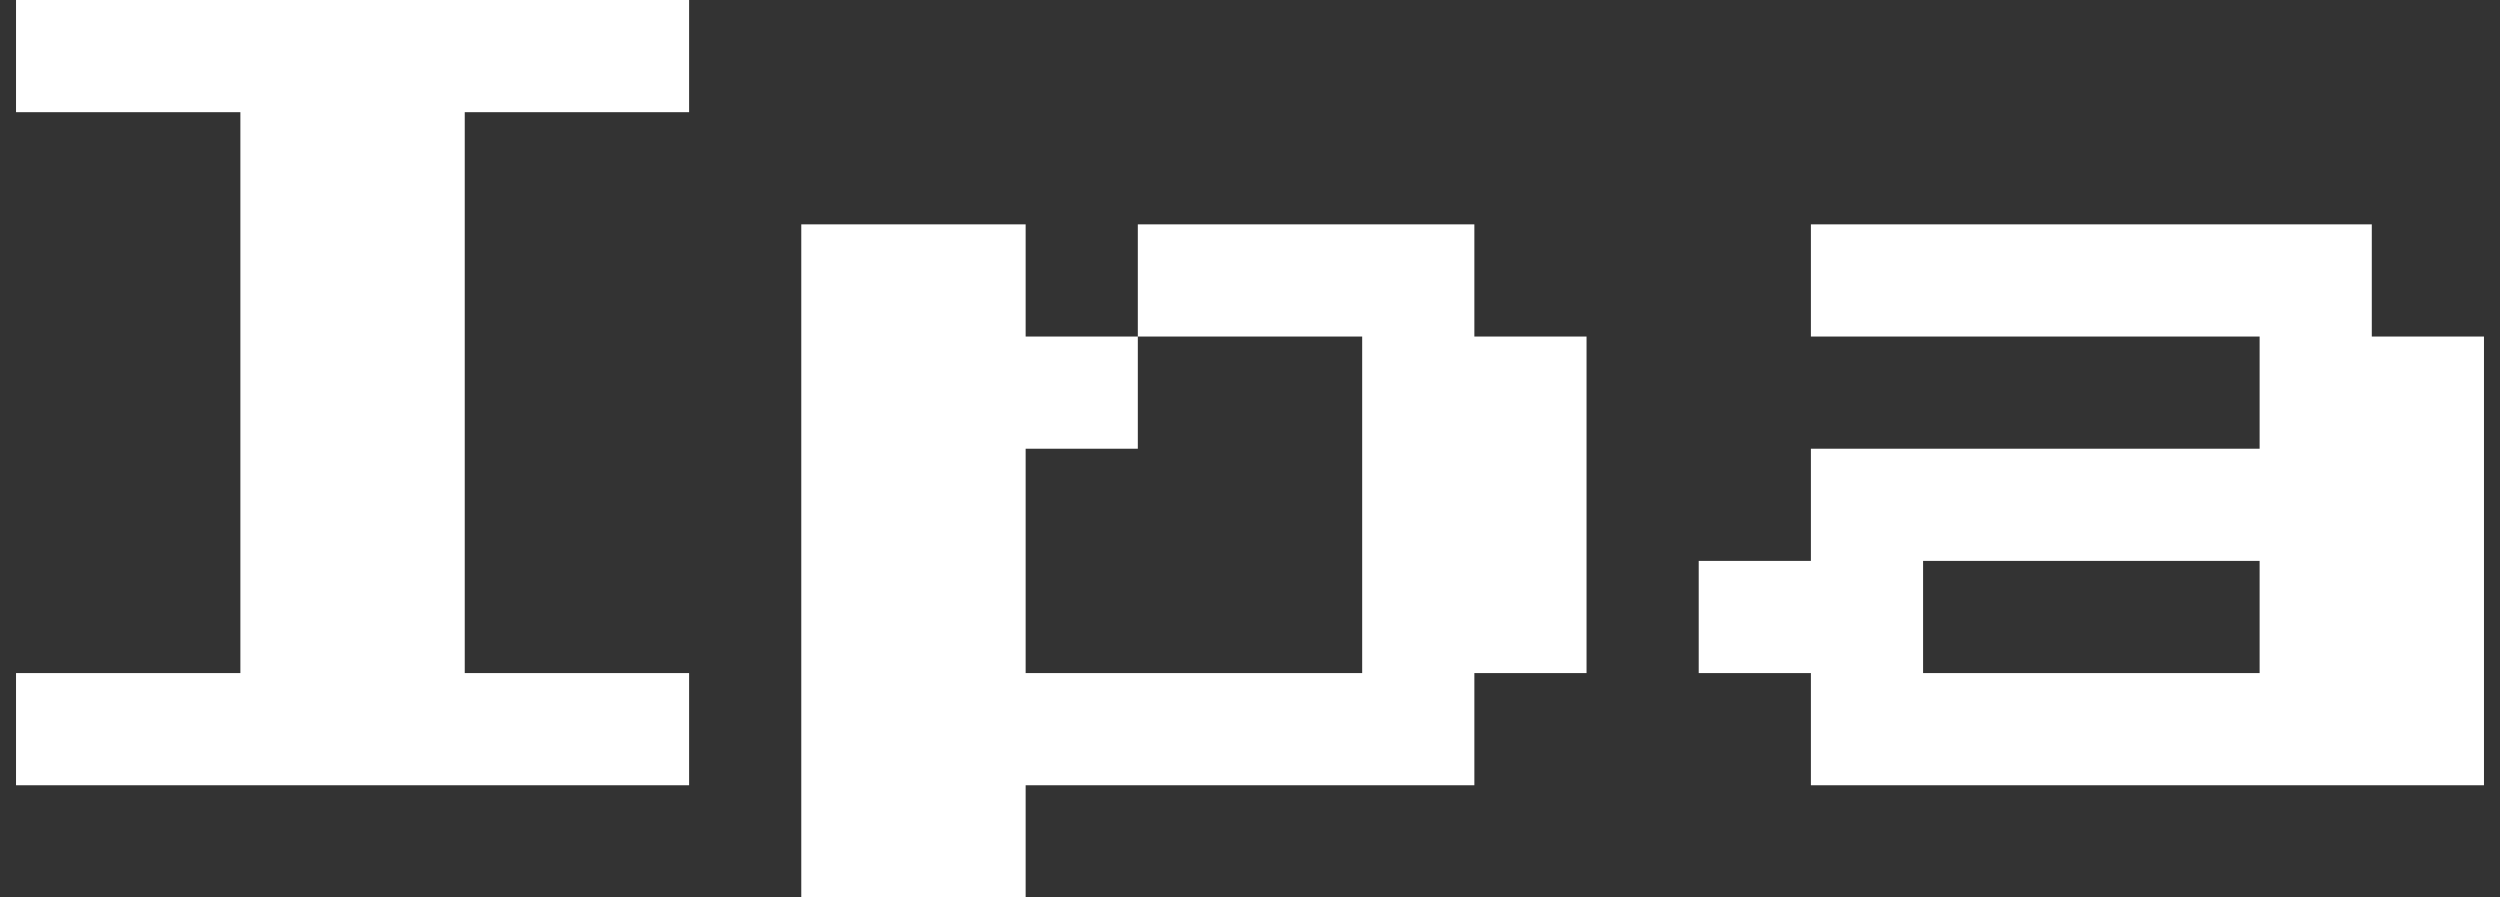 <?xml version="1.0" encoding="UTF-8"?> <svg xmlns="http://www.w3.org/2000/svg" width="78" height="28" viewBox="0 0 78 28" fill="none"><rect x="0" y="0" width="78" height="28" fill="#333333" stroke="none"/> <path d="M0.5 24.5V21H7.5V3.5H0.5V0H21.5V3.5H14.5V21H21.5V24.5H0.5ZM49.5 10.5V21H46V24.5H32V28H25V7H32V10.5H35.5V14H32V21H42.5V10.5H35.5V7H46V10.5H49.5ZM56.5 24.5V21H53V17.5H56.5V14H70.5V10.5H56.5V7H74V10.5H77.5V24.5H56.5ZM60 21H70.5V17.5H60V21Z" fill="white"></path> </svg> 